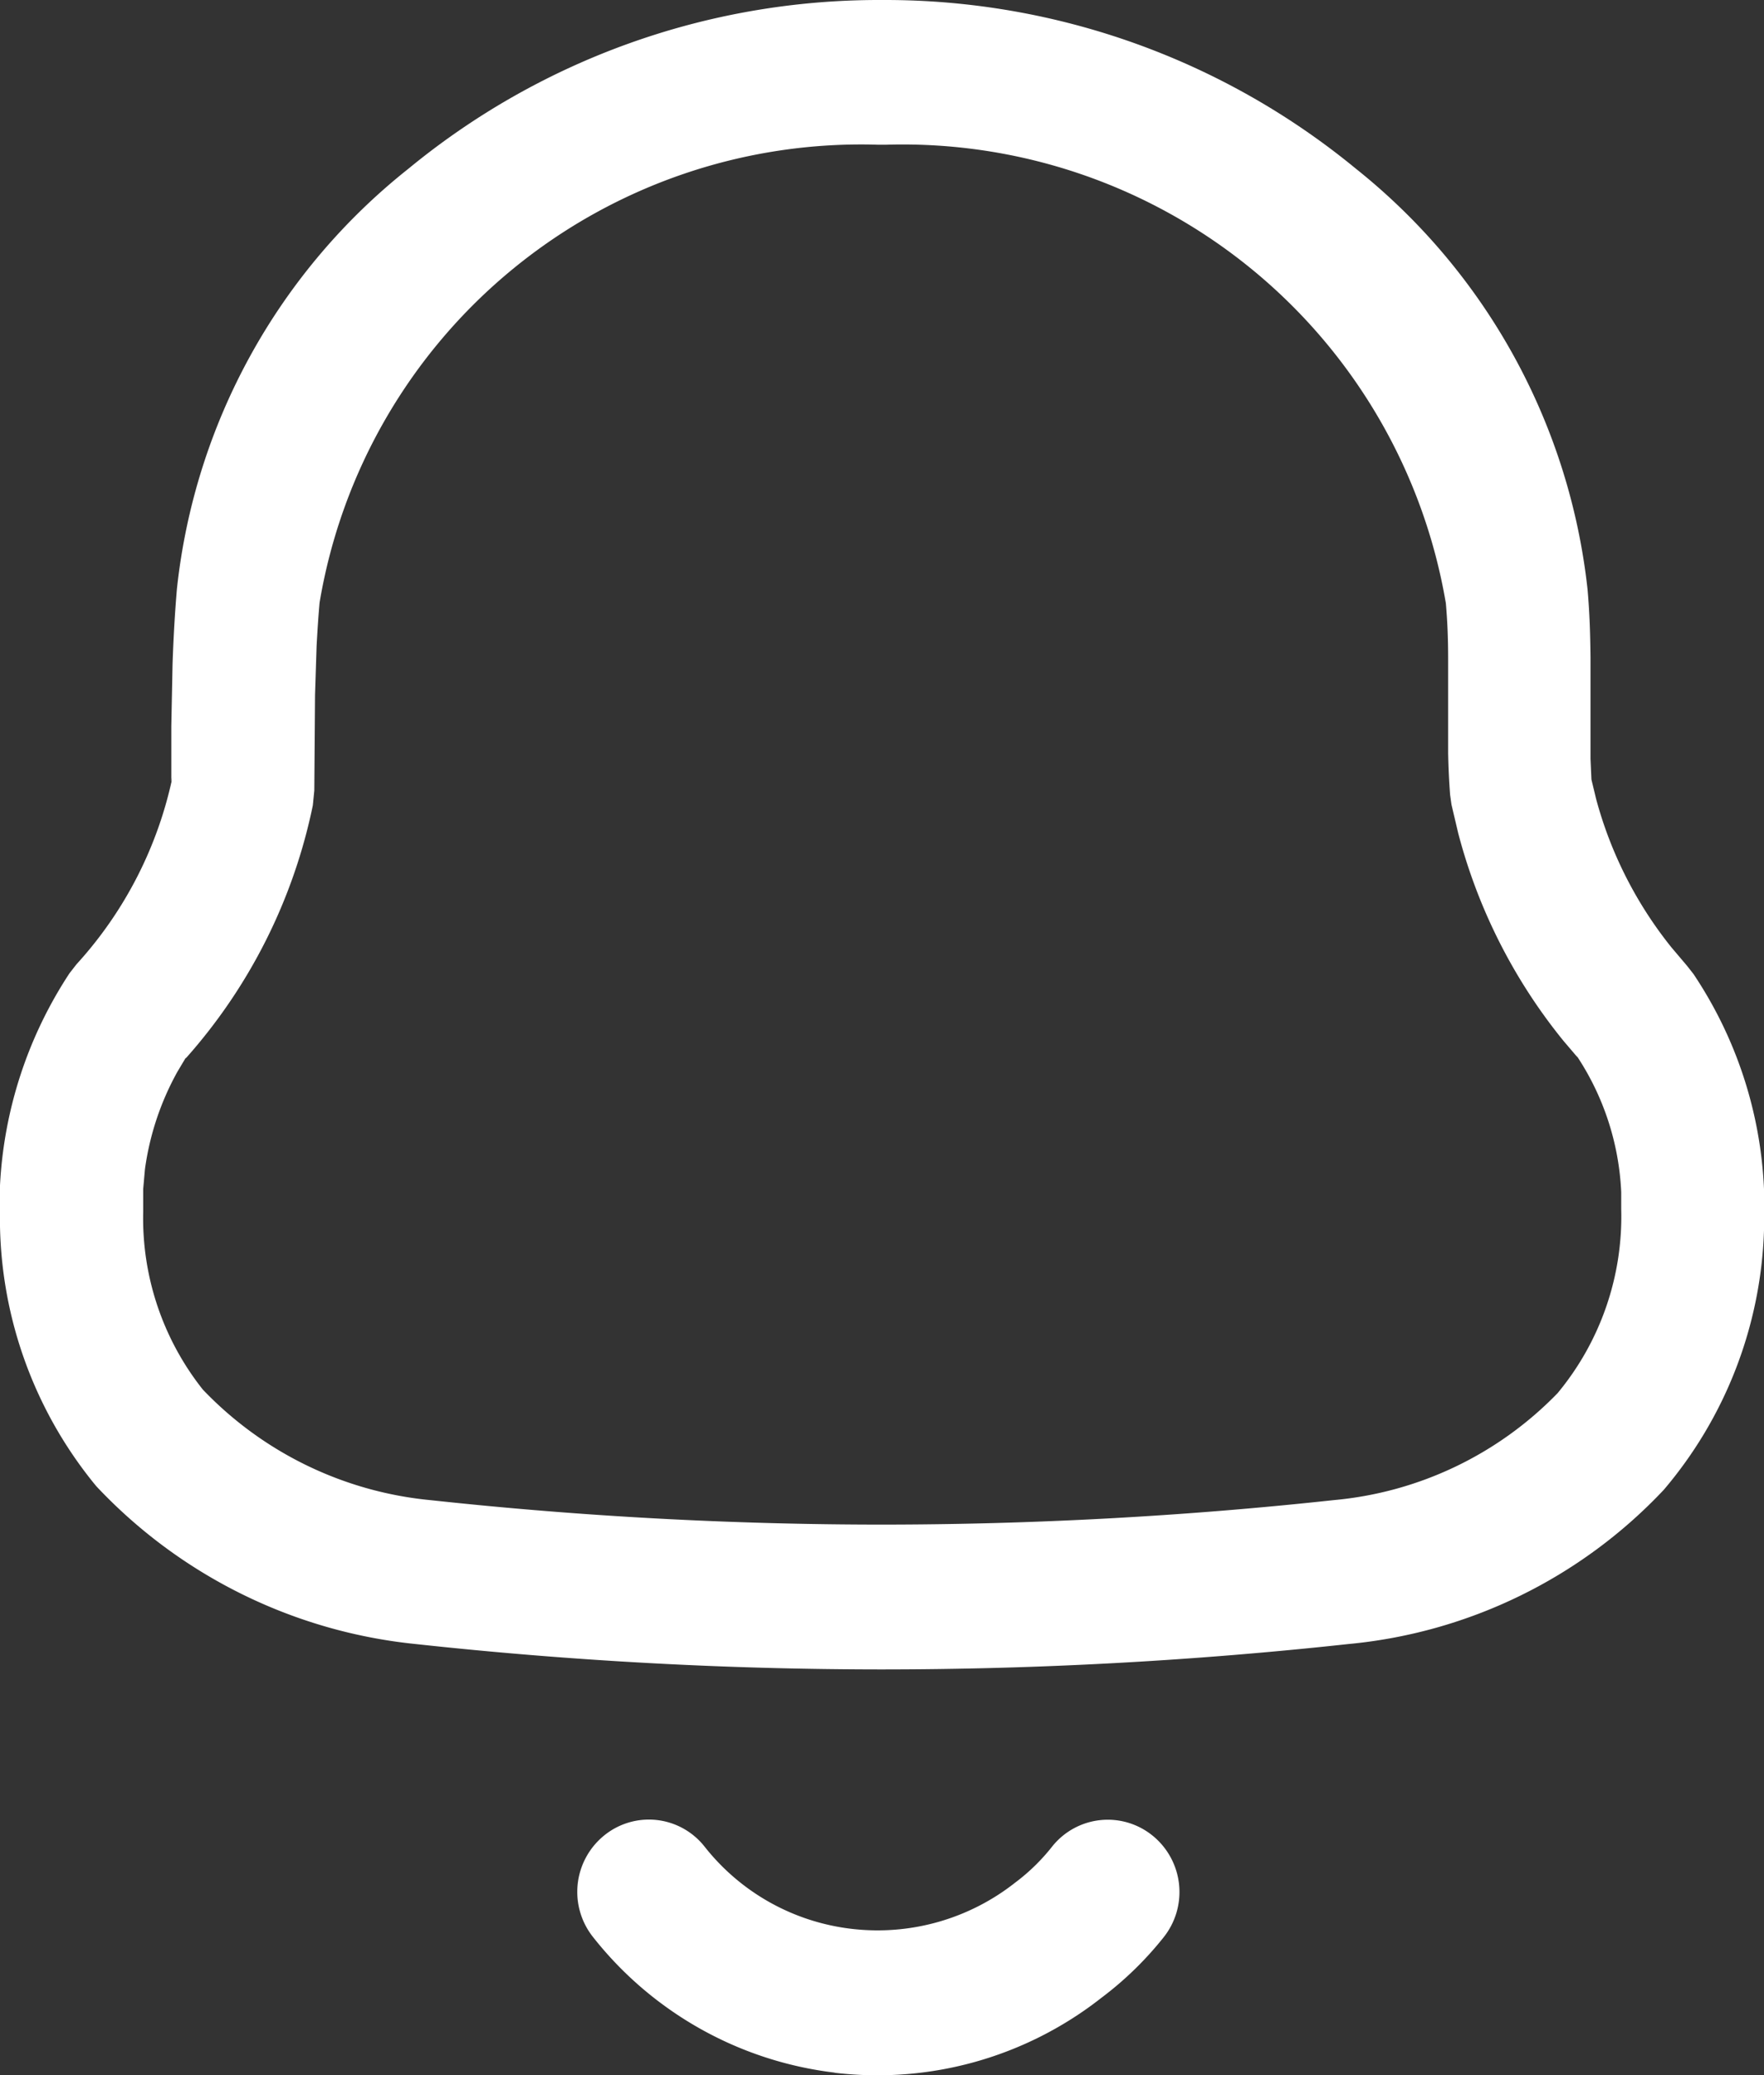 <svg xmlns="http://www.w3.org/2000/svg" width="17" height="20" viewBox="0 0 17 20">
  <rect x="0" y="0" width="17" height="20" fill="#333333" stroke="none"/>
  <defs>
    <style>
      .cls-1 {
        fill: #fff;
      }
    </style>
  </defs>
  <g id="Notification" transform="translate(0)">
    <path id="Notification-2" data-name="Notification" class="cls-1" d="M8.045,19.976a3.493,3.493,0,0,1-2.33-1.307.7.7,0,0,1,.109-.98.683.683,0,0,1,.968.111,2.115,2.115,0,0,0,1.414.79,2.14,2.14,0,0,0,1.577-.445,1.911,1.911,0,0,0,.356-.347.685.685,0,0,1,.969-.106.7.7,0,0,1,.105.981,3.29,3.29,0,0,1-.6.583,3.492,3.492,0,0,1-2.571.721ZM4.013,15.846A4.9,4.9,0,0,1,.927,14.323,4.06,4.06,0,0,1,0,11.662v-.238A4.1,4.1,0,0,1,.67,9.38l.067-.086a3.858,3.858,0,0,0,.929-1.821l-.015.061,0-.535.012-.6c.009-.262.023-.5.042-.723A5.981,5.981,0,0,1,3.935,1.627,7.13,7.13,0,0,1,8.465,0h.072a7.138,7.138,0,0,1,4.53,1.626A6.022,6.022,0,0,1,15.3,5.685c.017.2.025.379.028.647v.673c0,.11,0,.208,0,.308l.009.2.045.187a3.9,3.9,0,0,0,.726,1.431l.15.177.062.079A4.042,4.042,0,0,1,17,11.459v.4a4.063,4.063,0,0,1-.966,2.5,4.786,4.786,0,0,1-3.047,1.487,41.635,41.635,0,0,1-4.493.244A41.6,41.6,0,0,1,4.013,15.846ZM1.787,10.2h0l-.077.129a2.684,2.684,0,0,0-.313.939l-.017.191v.219a2.657,2.657,0,0,0,.575,1.715,3.493,3.493,0,0,0,2.2,1.066,40.451,40.451,0,0,0,4.342.235,40.537,40.537,0,0,0,4.357-.236,3.434,3.434,0,0,0,2.157-1.031,2.666,2.666,0,0,0,.613-1.774V11.49a2.583,2.583,0,0,0-.435-1.323l.015.025-.138-.162a5.3,5.3,0,0,1-1.013-2l-.065-.276-.013-.093c-.011-.147-.016-.266-.019-.4l0-.9c0-.228-.008-.382-.022-.547A5.31,5.31,0,0,0,8.536,1.395H8.465A5.291,5.291,0,0,0,3.08,5.807c-.011.122-.02.256-.029.422L3.036,6.7l-.007.919-.014.142a5.26,5.26,0,0,1-1.22,2.434h0Z"/>
  </g>
</svg>
